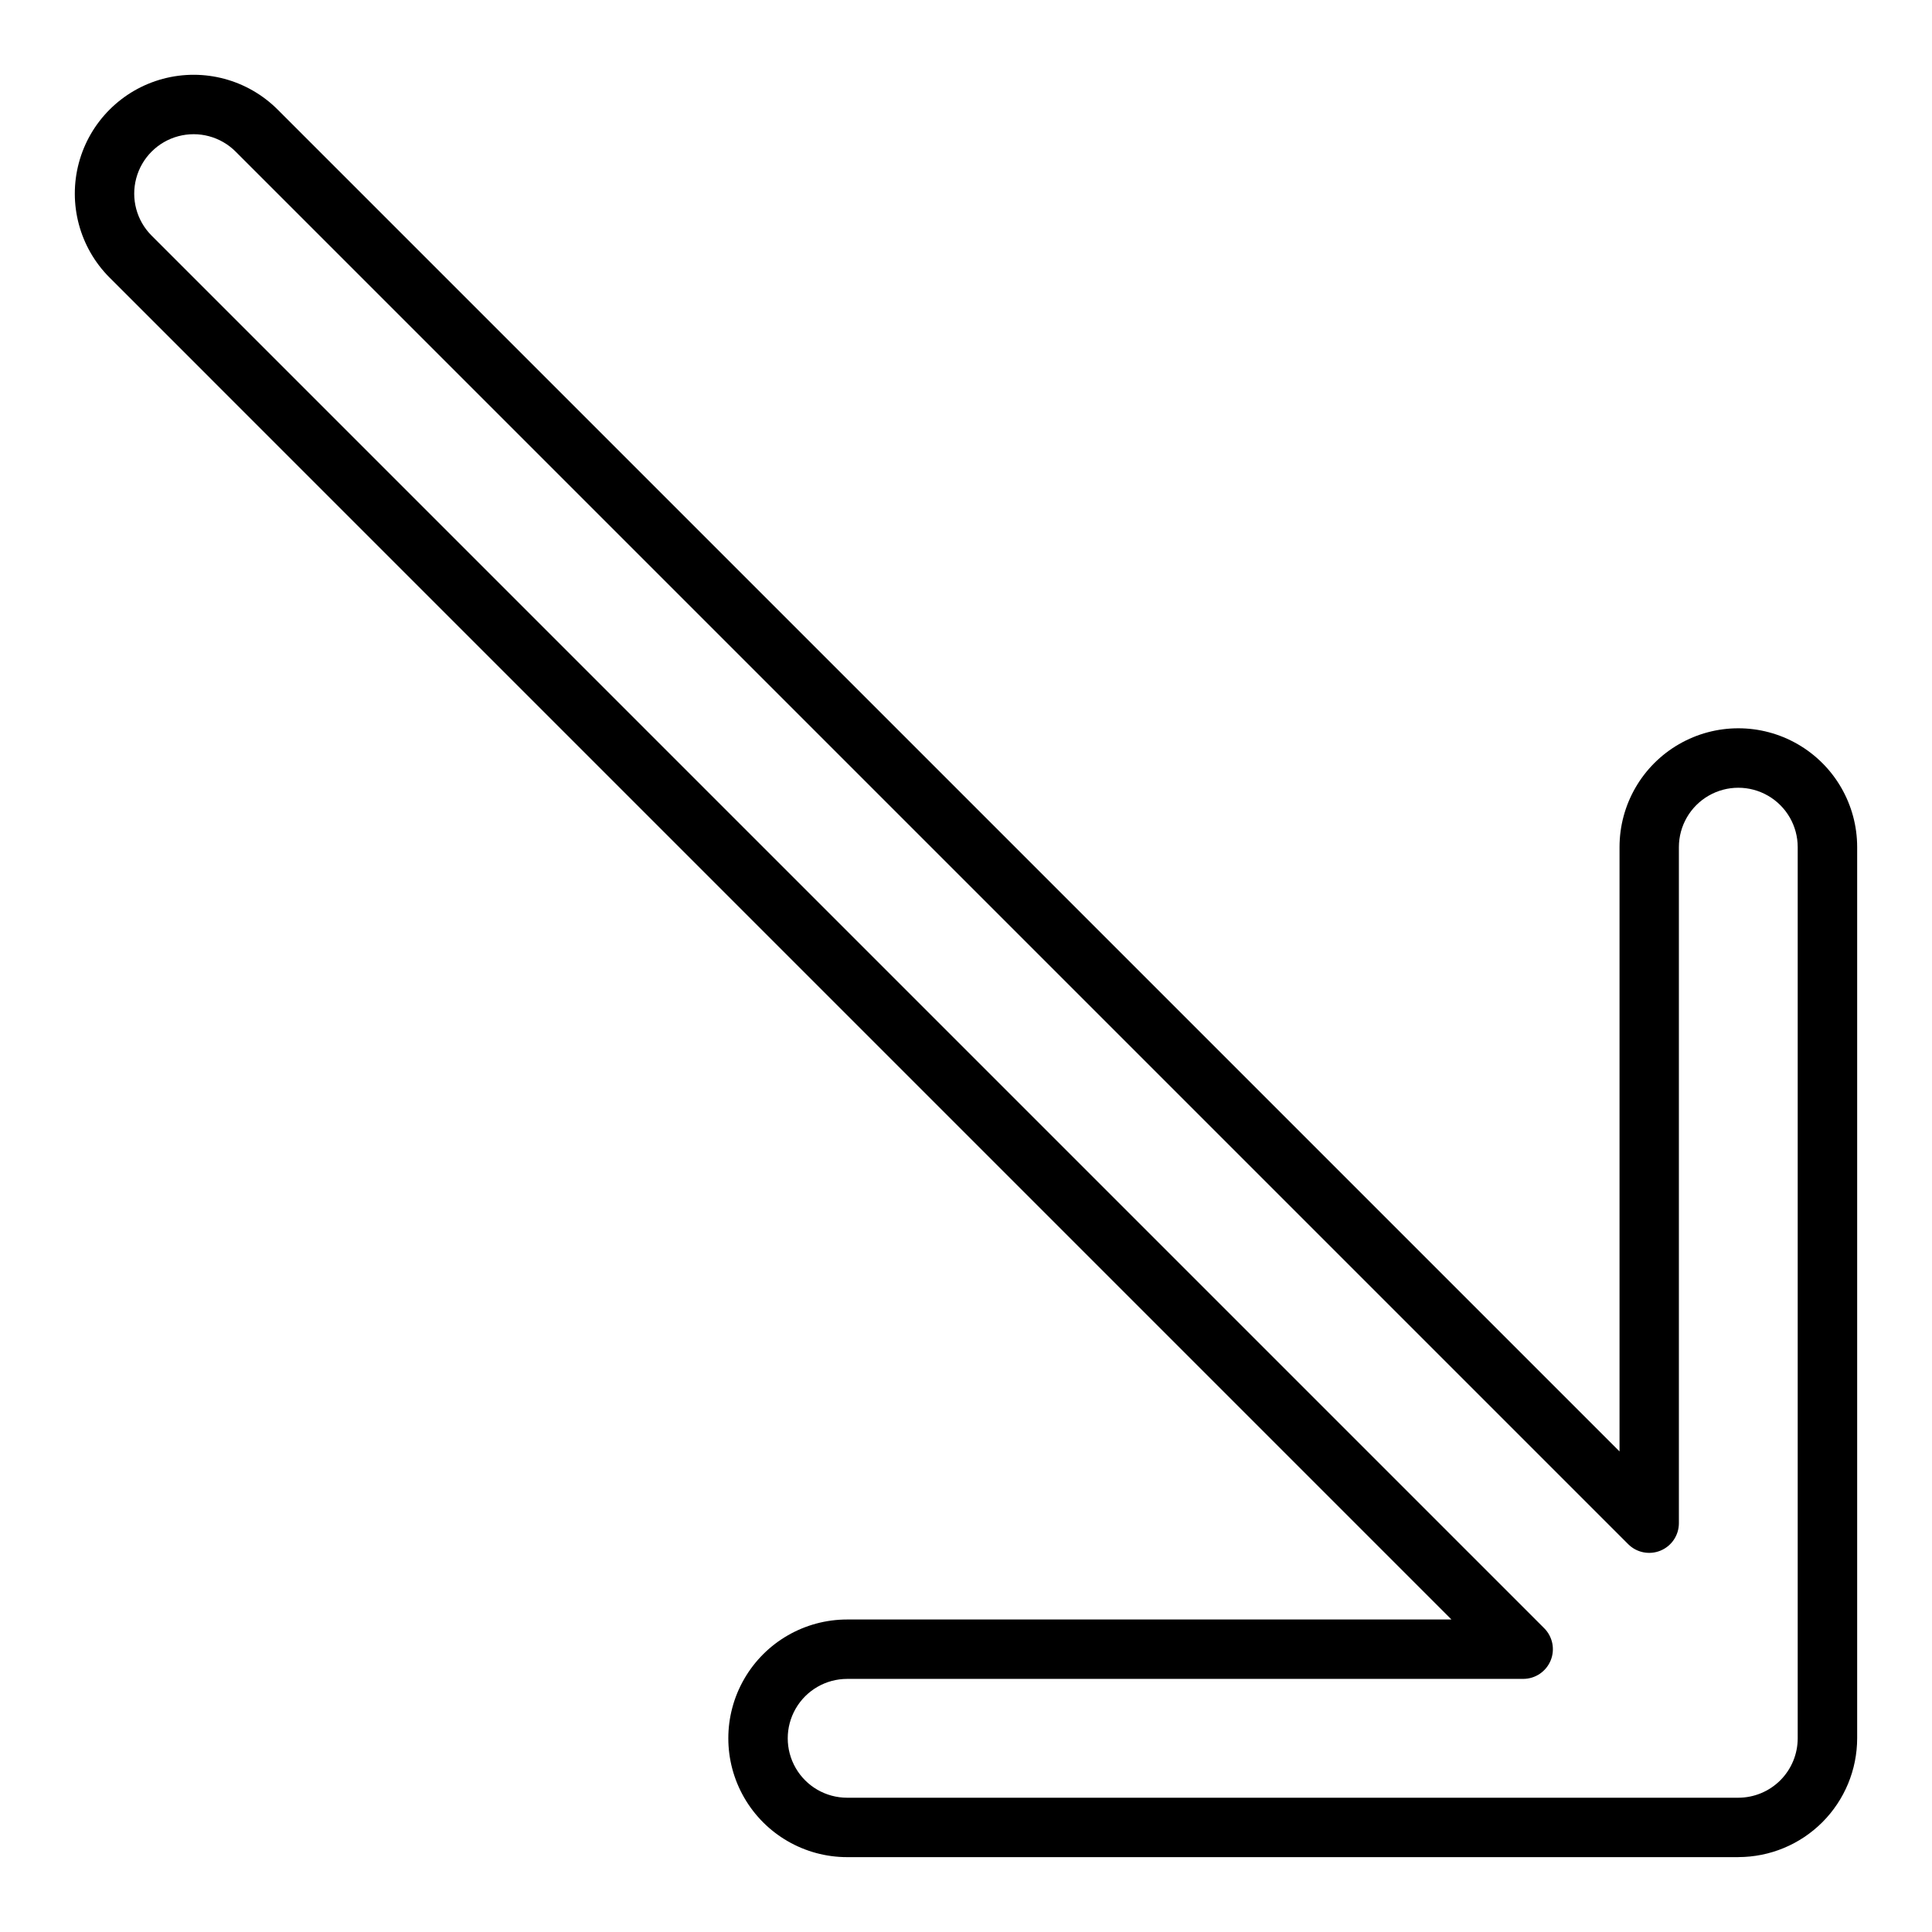 <?xml version="1.0" encoding="UTF-8"?>
<!-- The Best Svg Icon site in the world: iconSvg.co, Visit us! https://iconsvg.co -->
<svg fill="#000000" width="800px" height="800px" version="1.1" viewBox="144 144 512 512" xmlns="http://www.w3.org/2000/svg">
 <path d="m604.67 636.16h-236.17c-11.25 0-21.645-6.004-27.27-15.746-5.625-9.742-5.625-21.746 0-31.488 5.625-9.742 16.02-15.742 27.27-15.742h160.15l-355.6-355.61c-7.957-7.953-11.062-19.551-8.152-30.418 2.91-10.863 11.398-19.352 22.266-22.266 10.867-2.91 22.461 0.195 30.418 8.152l355.61 355.6v-160.15c0-11.25 6-21.645 15.742-27.27 9.742-5.625 21.746-5.625 31.488 0 9.742 5.625 15.746 16.02 15.746 27.27v236.17c-0.012 8.348-3.332 16.352-9.234 22.254-5.902 5.902-13.906 9.223-22.254 9.234zm-236.17-47.234c-5.625 0-10.82 3.004-13.633 7.875-2.812 4.871-2.812 10.871 0 15.742 2.812 4.871 8.008 7.871 13.633 7.871h236.17c4.172-0.004 8.176-1.664 11.129-4.613 2.949-2.953 4.609-6.957 4.613-11.129v-236.17c0-5.625-3-10.82-7.871-13.633-4.871-2.812-10.871-2.812-15.742 0-4.871 2.812-7.875 8.008-7.875 13.633v179.15c0 3.188-1.918 6.055-4.859 7.273s-6.328 0.547-8.578-1.707l-369.04-369.04c-3.977-3.981-9.773-5.531-15.207-4.078-5.434 1.457-9.68 5.703-11.133 11.137-1.457 5.434 0.098 11.23 4.074 15.207l369.04 369.04c2.254 2.25 2.93 5.637 1.711 8.578s-4.09 4.863-7.277 4.859z"/>
</svg>